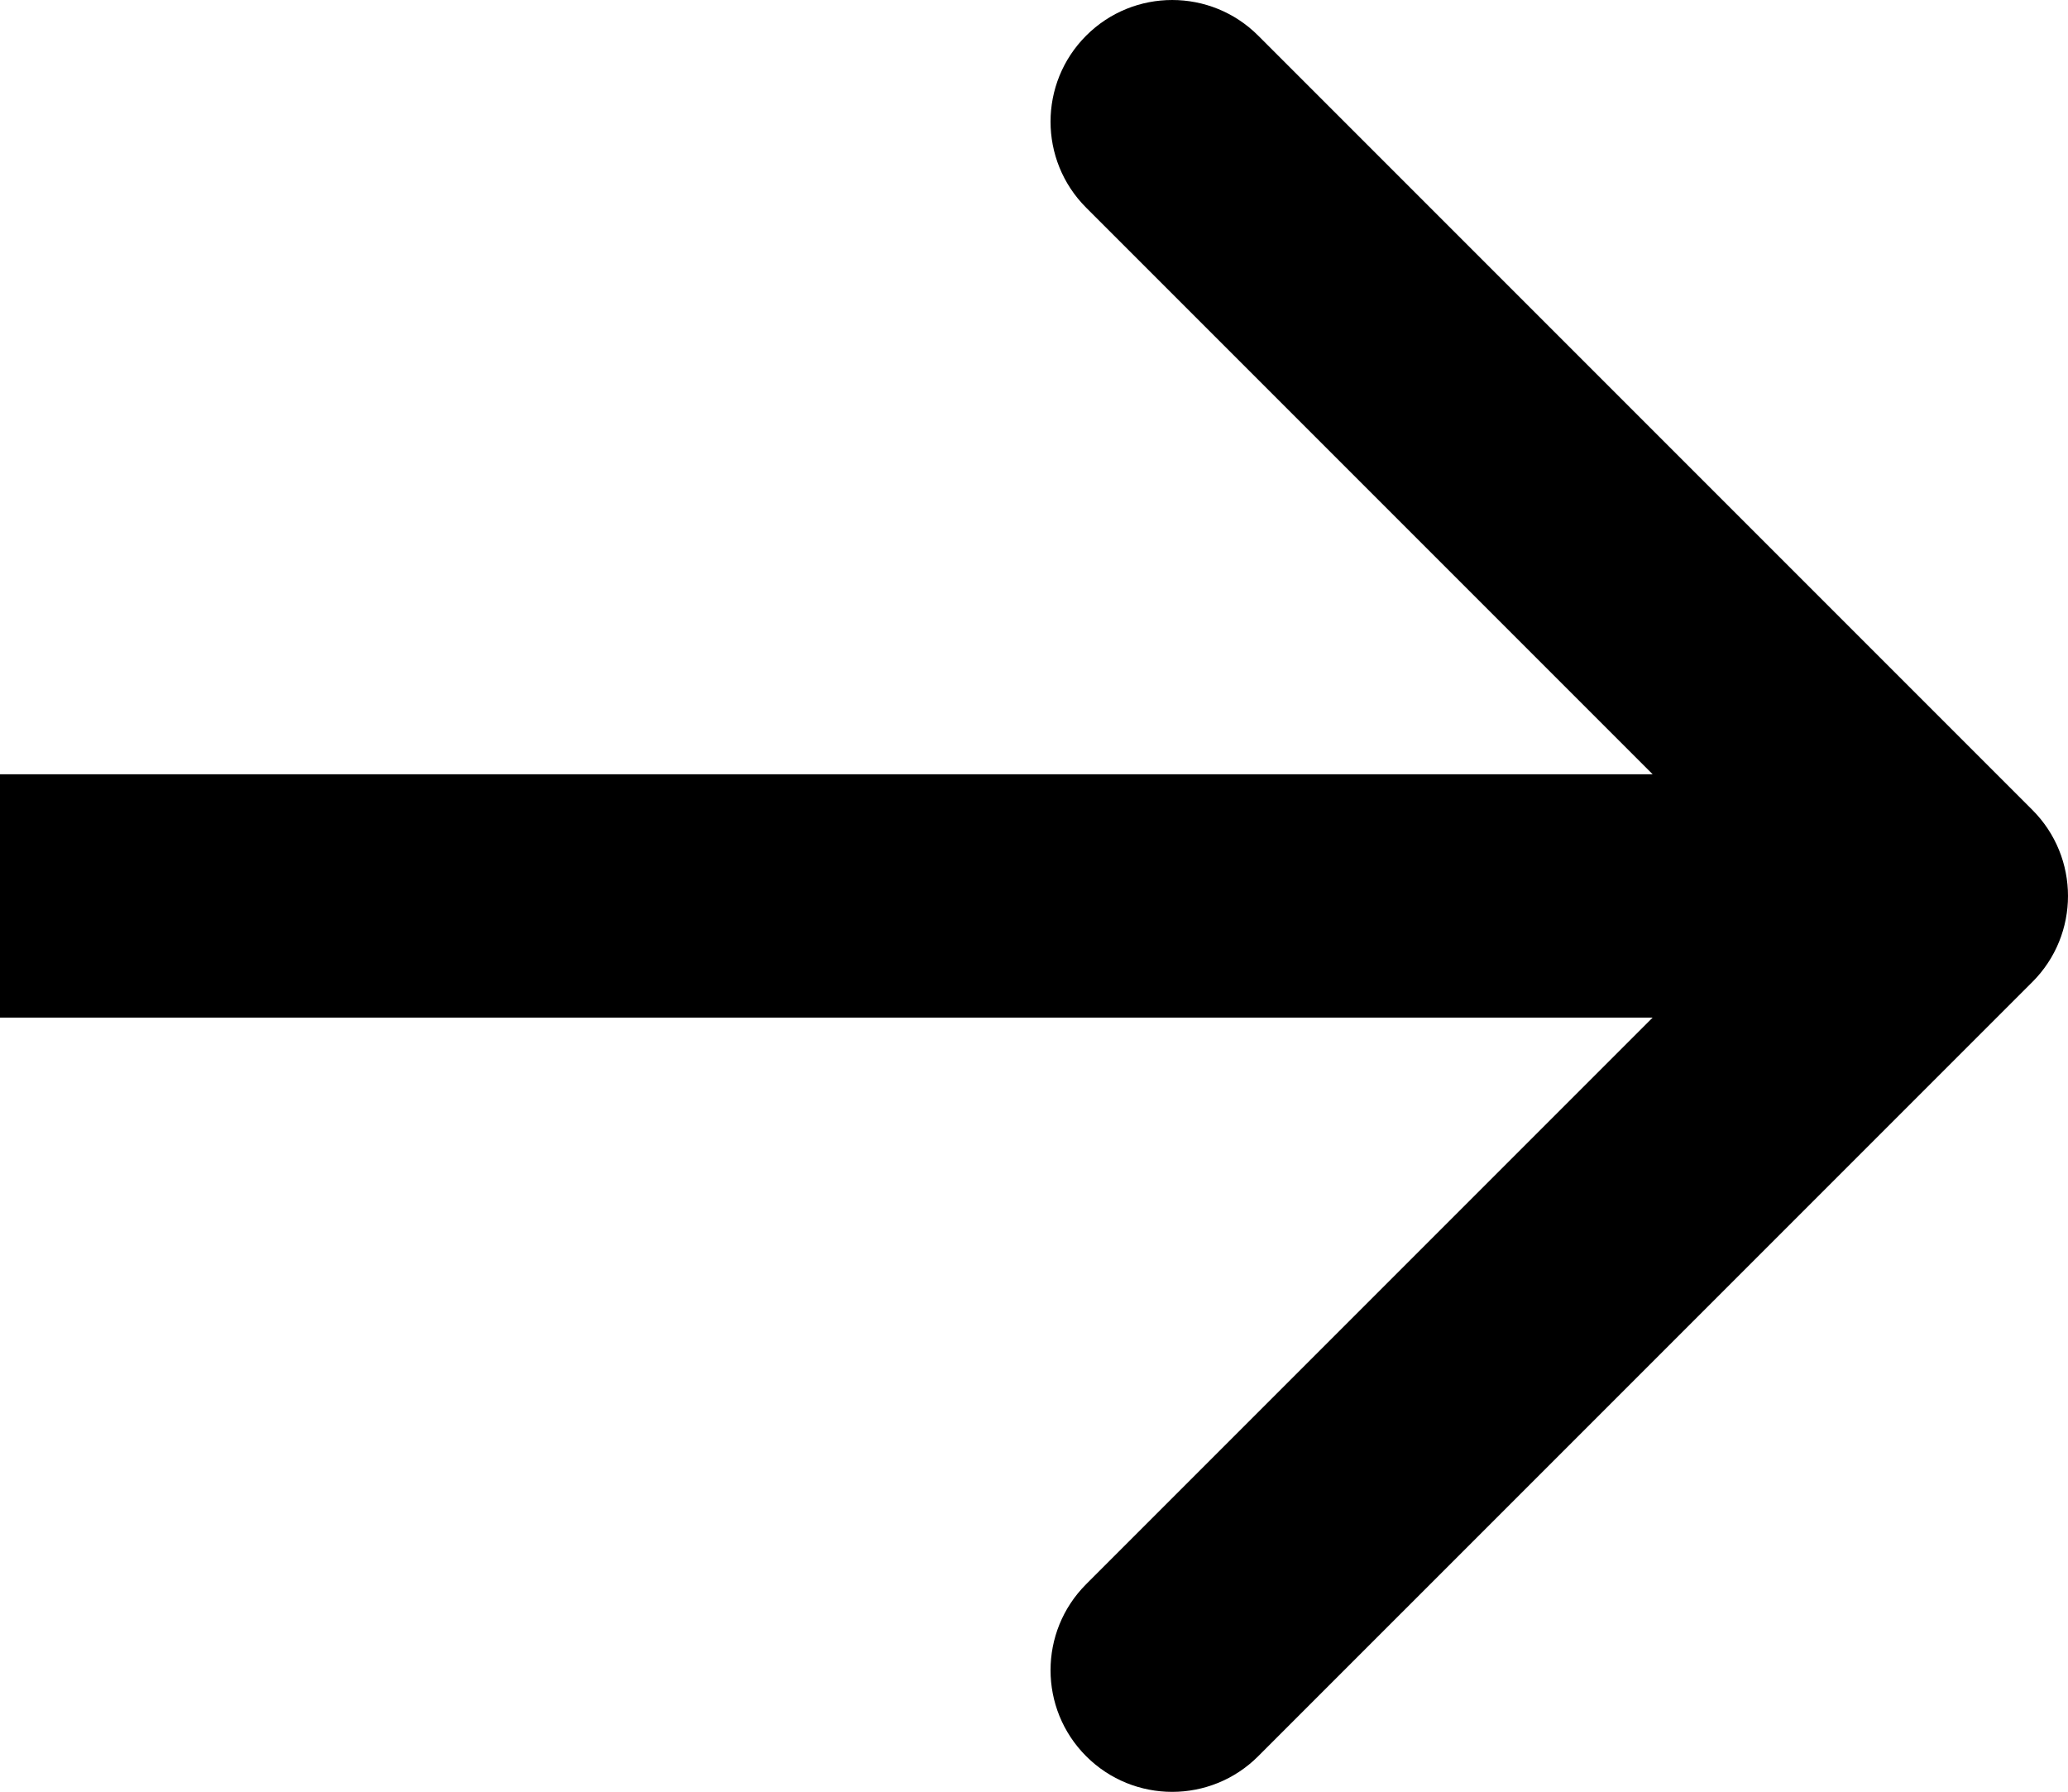 <?xml version="1.0" encoding="UTF-8"?>
<svg id="Layer_1" xmlns="http://www.w3.org/2000/svg" version="1.1" viewBox="0 0 845.1 732.15">
  <!-- Generator: Adobe Illustrator 29.5.1, SVG Export Plug-In . SVG Version: 2.1.0 Build 141)  -->
  <path d="M830.54,401.23c19.41-19.41,19.41-50.89,0-70.3L514.17,14.56c-19.41-19.41-50.89-19.41-70.3,0-19.41,19.41-19.41,50.89,0,70.3l281.21,281.21-281.21,281.21c-19.41,19.41-19.41,50.88,0,70.3,19.41,19.41,50.89,19.41,70.3,0l316.37-316.36ZM795.39,366.07v-49.71H0v49.71s0,49.71,0,49.71h795.39v-49.71Z"/>
</svg>